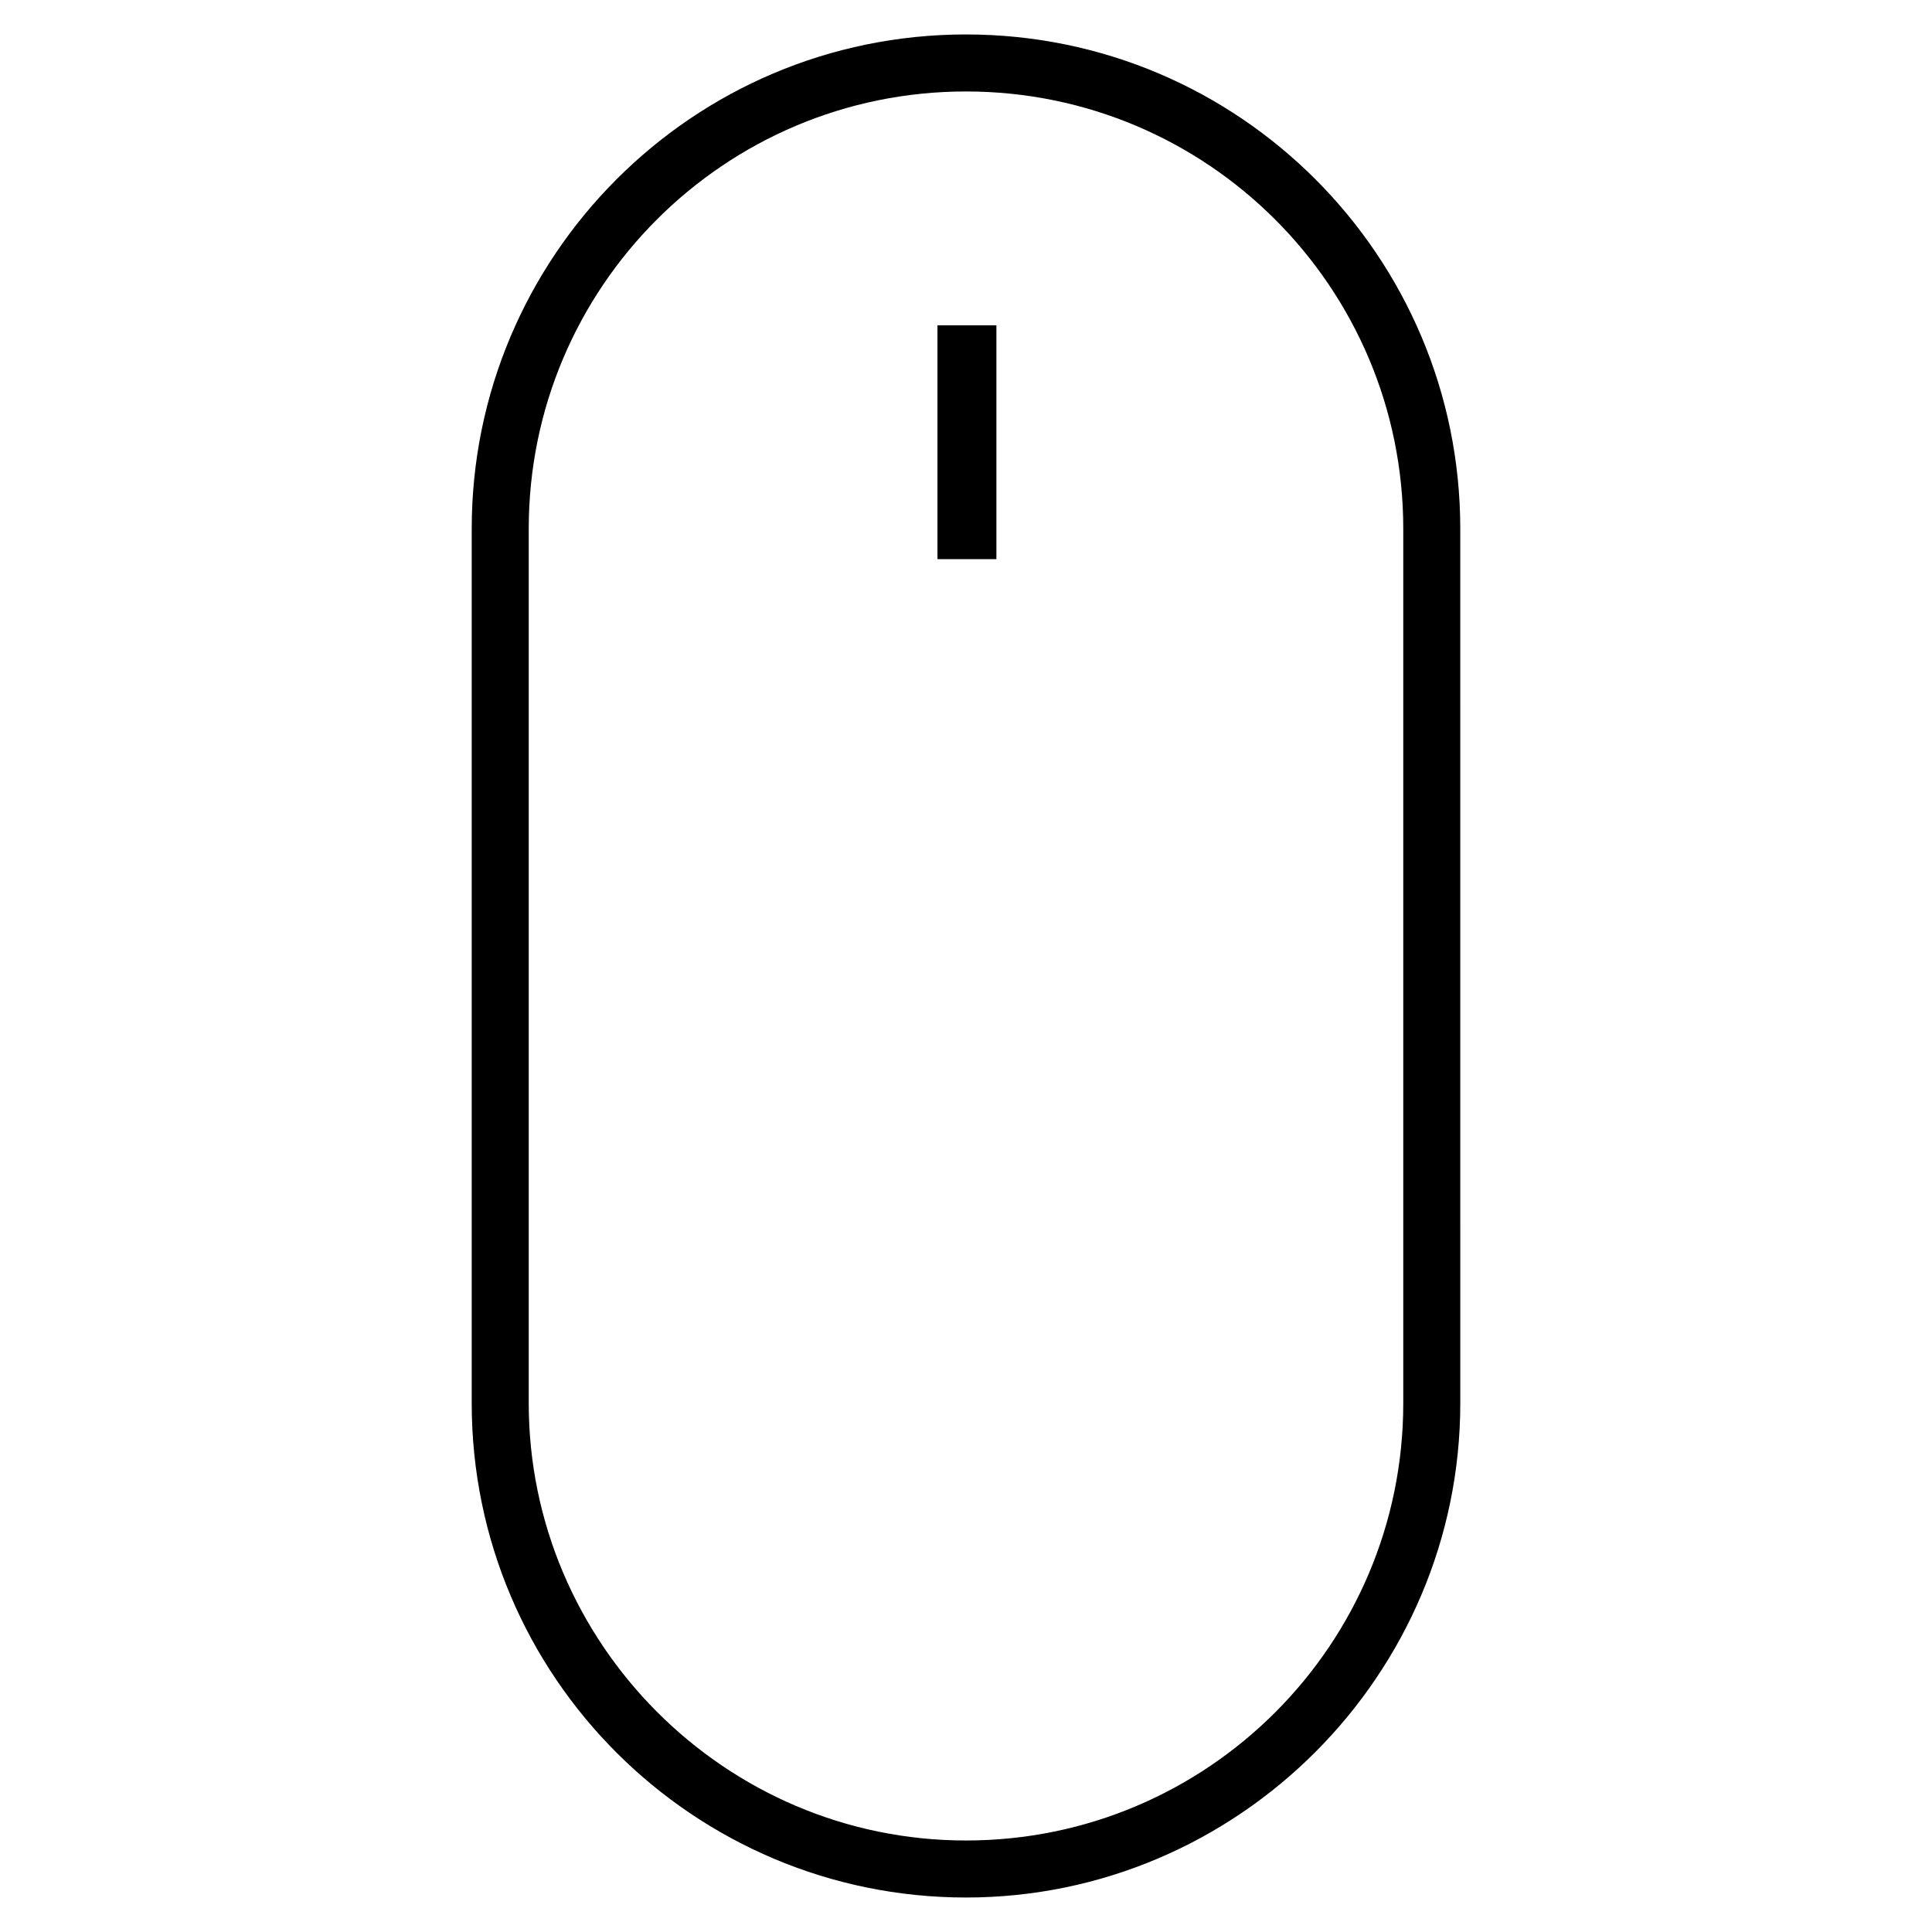 <?xml version="1.0" encoding="UTF-8"?>
<!-- Uploaded to: SVG Repo, www.svgrepo.com, Generator: SVG Repo Mixer Tools -->
<svg fill="#000000" width="800px" height="800px" version="1.1" viewBox="144 144 512 512" xmlns="http://www.w3.org/2000/svg">
 <g>
  <path d="m400 153.13c-72.551 0-130.99 58.945-130.99 130.99v231.75c0 72.547 58.945 130.99 130.99 130.99 72.043 0 130.99-58.945 130.99-130.99l-0.004-231.75c0-72.043-58.441-130.99-130.99-130.99zm115.88 362.74c0 63.984-51.891 115.88-115.88 115.88s-115.88-52.395-115.88-115.88v-231.75c0-63.984 51.891-115.88 115.88-115.88s115.88 51.891 115.88 115.88z"/>
  <path d="m392.44 230.21h15.617v61.969h-15.617z"/>
 </g>
</svg>